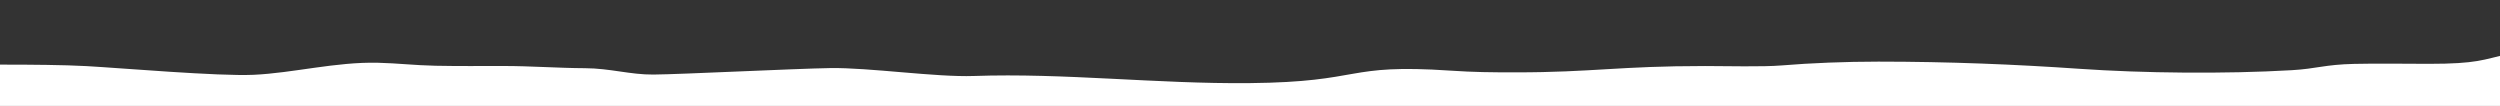 <svg width="1440" height="61" viewBox="0 0 1440 61" fill="none" xmlns="http://www.w3.org/2000/svg">
<rect x="0" y="0" width="1440" height="61" fill="#333333" stroke="none"/>
<path d="M-622.669 23.091C-680.768 25.193 -745.594 21.343 -801.488 19.287L-826.211 112.196H2314.21V0C2255.91 1.934 2199.77 3.424 2145.7 7.325C2116.72 9.415 2090.95 12.371 2061.9 14.474C2042.81 15.855 2023.7 17.893 2002.37 18.242C1984.23 18.538 1965.64 18.383 1947.42 18.383C1899.13 18.383 1824.96 16.518 1783.48 20.918C1759 23.514 1749.32 27.239 1720.75 29.123C1698.65 30.58 1672.76 31.694 1648.62 31.694C1626.76 31.694 1602.57 32.125 1581.54 31.201C1540.04 29.377 1500.73 29.792 1456.98 29.792L1444.62 31.06C1430.38 34.345 1426.88 36.765 1399.06 36.765C1385.19 36.765 1369.71 36.476 1356.01 36.8C1338.85 37.206 1334.54 39.583 1320.07 40.427C1281.43 42.681 1234.3 42.16 1197.57 39.617C1161.14 37.096 1122.44 35.497 1081.95 35.497C1062.96 35.497 1042.98 36.3 1026.31 37.681C1015.1 38.609 994.674 38.033 982.119 38.033C932.227 38.033 917.536 41.68 872.977 41.68C858.921 41.68 848.925 41.592 835.656 40.694C773.769 36.506 786.151 47.245 719.585 47.881C666.423 48.389 612.759 41.947 560.926 43.769C538.995 44.54 500.561 38.85 478.187 39.212C457.697 39.544 392.441 42.81 376.36 42.948C363.084 43.061 351.387 39.343 336.979 39.28C321.176 39.21 306.113 38.012 289.813 38.012C276.906 38.012 263.711 38.132 250.89 37.871C238.629 37.622 229.18 36.418 217.69 36.146C193.373 35.57 168.807 42.07 146.025 43.089C125.593 44.002 69.86 39.187 49.783 38.076C36.923 37.364 17.058 37.227 3.092 37.227C-24.088 37.227 -32.398 35.532 -60.41 34.749C-82.087 34.143 -80.776 37.227 -104.059 37.227L-155.58 26.412C-174.632 26.412 -194.69 28.846 -213.074 29.632C-236.642 30.639 -266.15 18.166 -289.531 17.527C-312.831 16.89 -335.512 18.372 -358.677 18.372C-384.133 18.372 -405.995 16.537 -432.861 16.787C-449.001 16.938 -463.916 17.973 -480.027 18.02C-494.49 18.061 -509.09 17.902 -523.529 18.055C-546.887 18.302 -561.852 21.063 -583.975 21.189C-597.486 21.266 -609.758 22.623 -622.669 23.091Z" fill="white" style="fill:white;fill-opacity:1;"/>
</svg>
